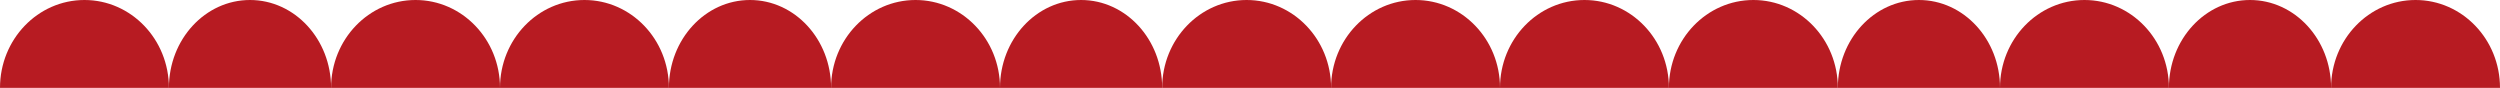 <?xml version="1.0" encoding="UTF-8"?> <svg xmlns="http://www.w3.org/2000/svg" width="370" height="13" viewBox="0 0 370 13" fill="none"><g clip-path="url(#clip0_3665_8)"><path d="M321 13C321 5.822 326.374 0 333 0C339.626 0 345 5.822 345 13L321 13Z" fill="#B71B22"></path><path d="M222 13C222 5.822 227.598 0 234.5 0C241.402 0 247 5.822 247 13L222 13Z" fill="#B71B22"></path><path d="M123 13C123 5.822 128.598 0 135.5 0C142.402 0 148 5.822 148 13L123 13Z" fill="#B71B22"></path><path d="M49 13C49 5.822 54.598 0 61.5 0C68.402 0 74 5.822 74 13L49 13Z" fill="#B71B22"></path><path d="M345 13C345 5.822 350.598 0 357.5 0C364.402 0 370 5.822 370 13L345 13Z" fill="#B71B22"></path><path d="M247 13C247 5.822 252.598 0 259.5 0C266.402 0 272 5.822 272 13L247 13Z" fill="#B71B22"></path><path d="M148 13C148 5.822 153.374 0 160 0C166.626 0 172 5.822 172 13L148 13Z" fill="#B71B22"></path><path d="M272 13C272 5.822 277.374 0 284 0C290.626 0 296 5.822 296 13L272 13Z" fill="#B71B22"></path><path d="M172 13C172 5.822 177.598 0 184.5 0C191.402 0 197 5.822 197 13L172 13Z" fill="#B71B22"></path><path d="M74 13C74 5.822 79.598 0 86.5 0C93.402 0 99 5.822 99 13L74 13Z" fill="#B71B22"></path><path d="M0 13C0 5.822 5.598 0 12.5 0C19.402 0 25 5.822 25 13L0 13Z" fill="#B71B22"></path><path d="M296 13C296 5.822 301.598 0 308.5 0C315.402 0 321 5.822 321 13L296 13Z" fill="#B71B22"></path><path d="M197 13C197 5.822 202.598 0 209.5 0C216.402 0 222 5.822 222 13L197 13Z" fill="#B71B22"></path><path d="M99 13C99 5.822 104.374 0 111 0C117.626 0 123 5.822 123 13L99 13Z" fill="#B71B22"></path><path d="M25 13C25 5.822 30.374 0 37 0C43.626 0 49 5.822 49 13L25 13Z" fill="#B71B22"></path></g><defs><clipPath id="clip0_3665_8"><rect width="370" height="13" fill="white" transform="matrix(-1 0 0 -1 370 13)"></rect></clipPath></defs></svg> 